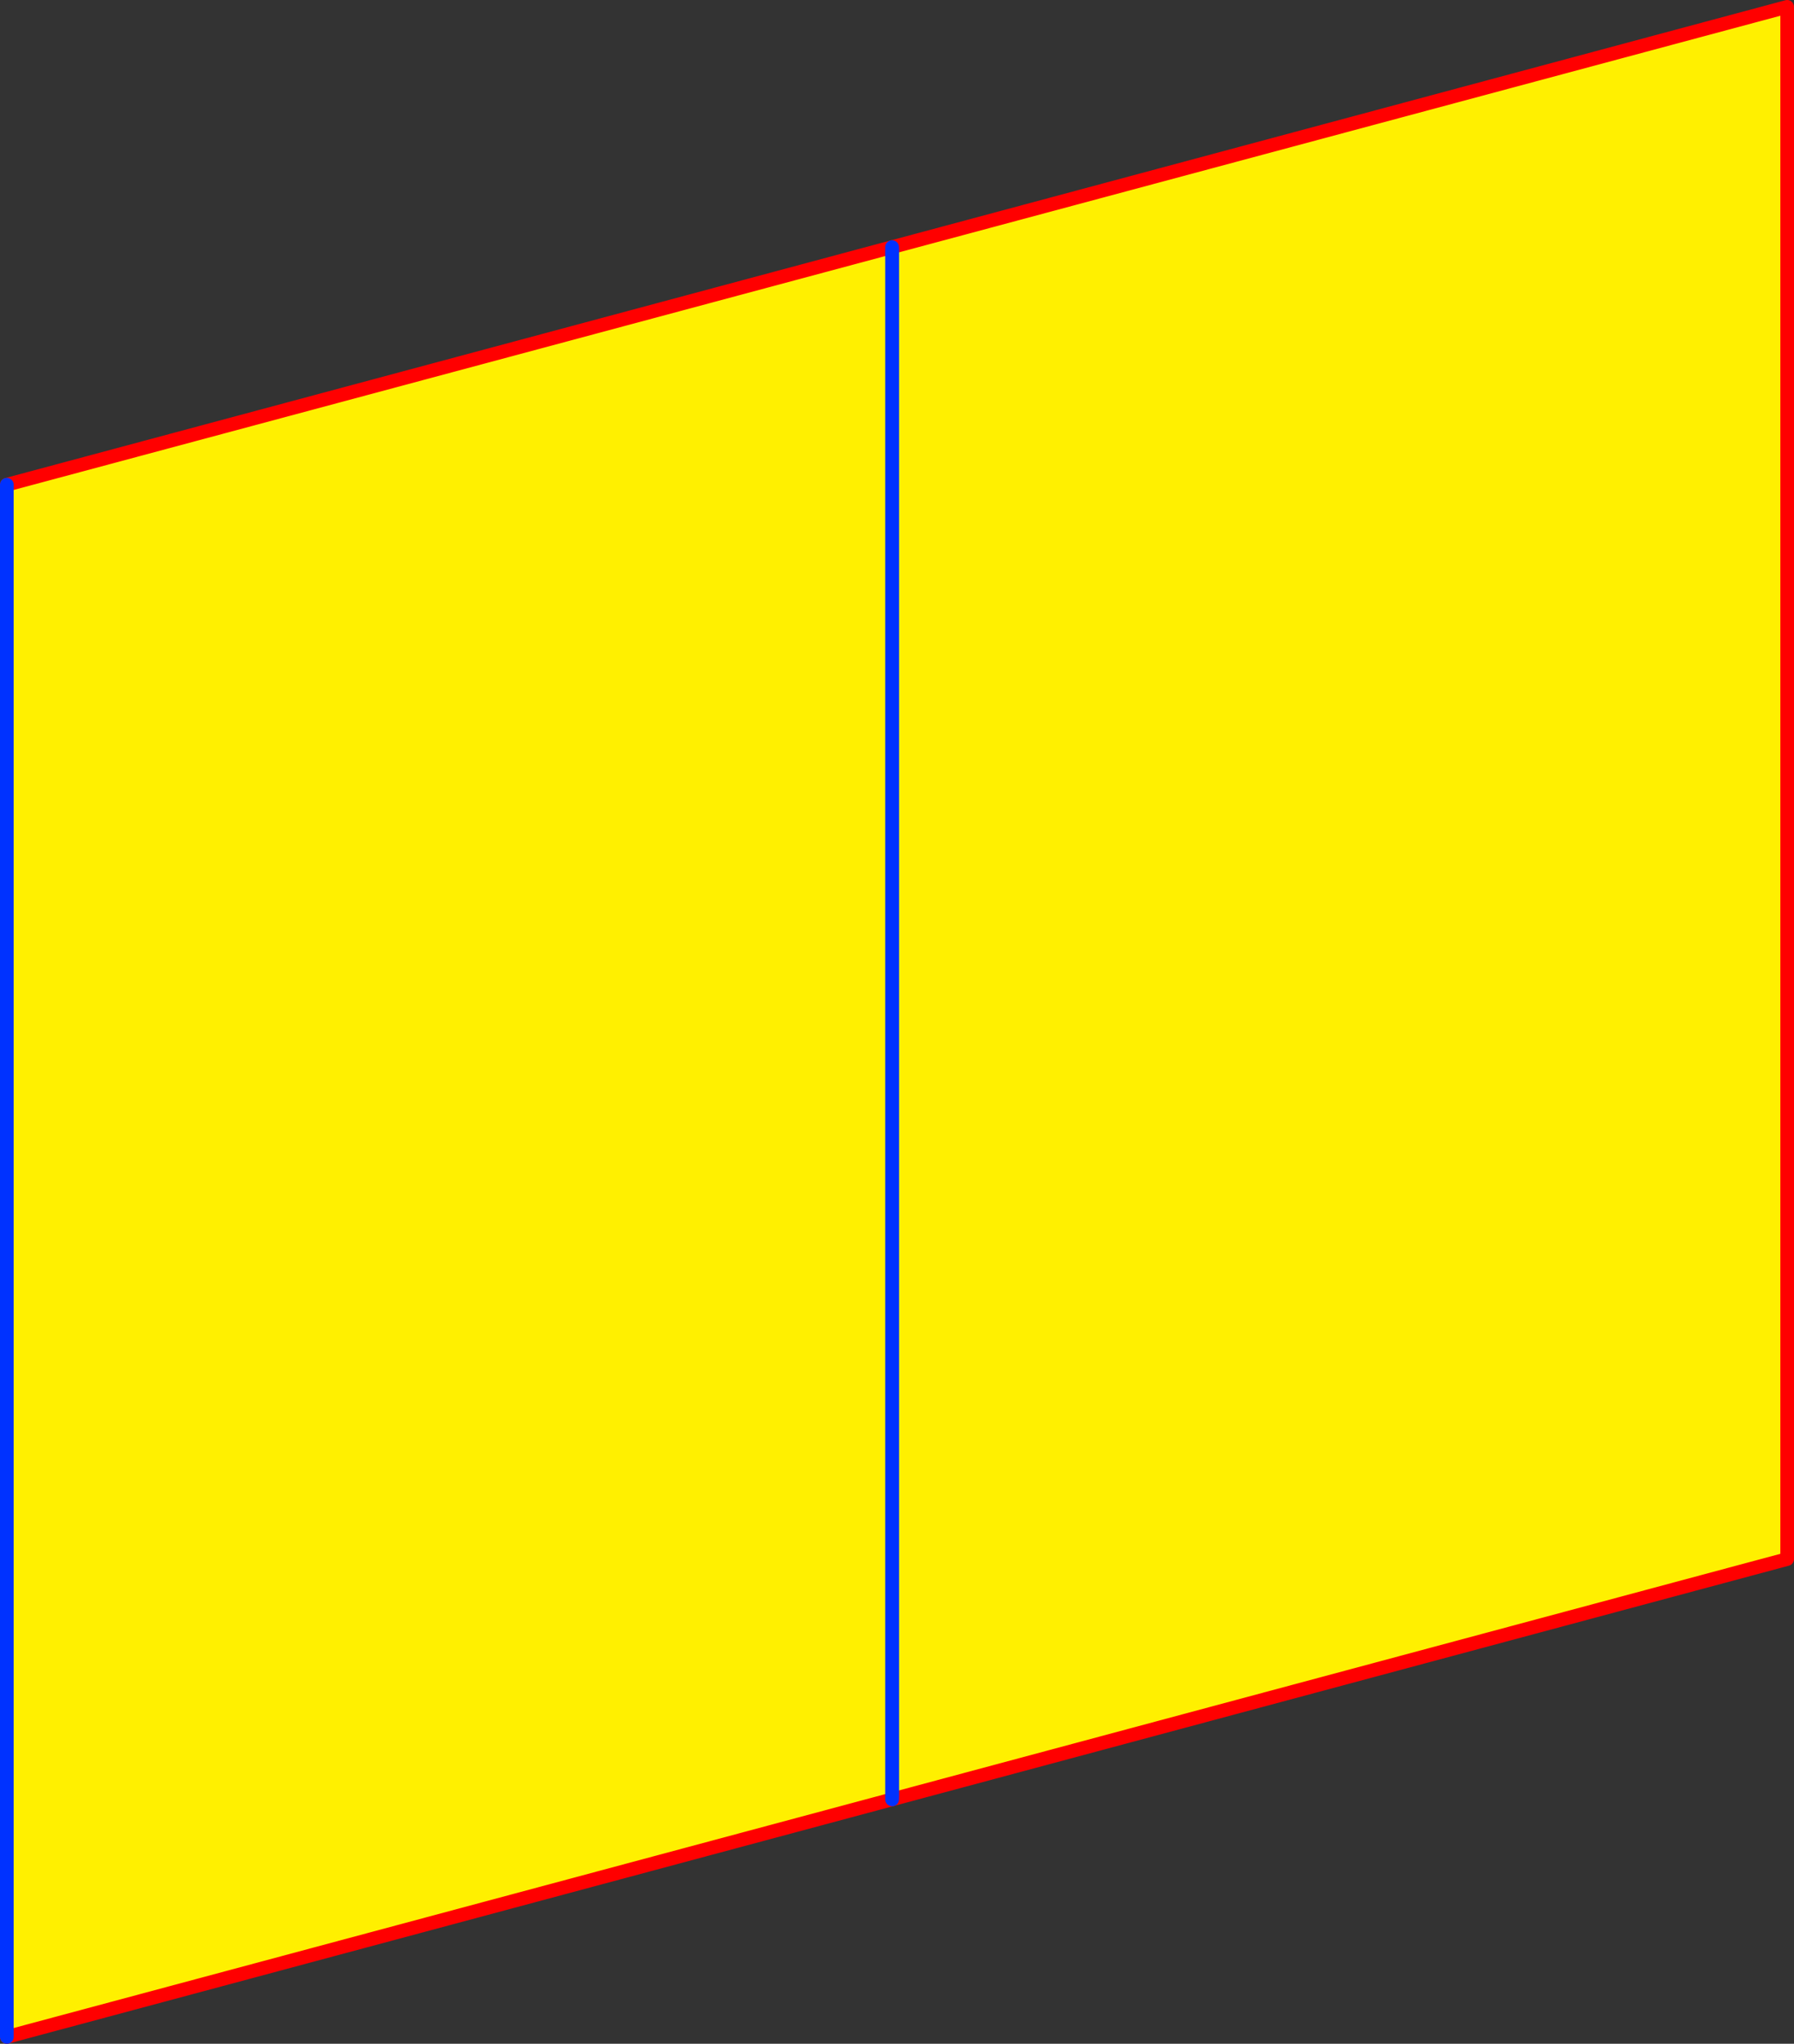 <?xml version="1.0" encoding="UTF-8" standalone="no"?>
<svg xmlns:xlink="http://www.w3.org/1999/xlink" height="298.95px" width="262.45px" xmlns="http://www.w3.org/2000/svg">
  <rect width="100%" height="100%" fill="#333333" stroke="none"/>
  <g transform="matrix(1.0, 0.0, 0.0, 1.0, -363.75, -76.95)">
    <path d="M494.25 113.1 L625.2 77.95 625.2 305.0 494.25 340.15 494.25 113.1" fill="#fff000" fill-rule="evenodd" stroke="none"/>
    <path d="M494.25 113.1 L625.2 77.95 625.2 305.0 494.25 340.15" fill="none" stroke="#ff0000" stroke-linecap="round" stroke-linejoin="round" stroke-width="2.0"/>
    <path d="M494.25 340.15 L494.25 113.1 Z" fill="none" stroke="#0032ff" stroke-linecap="round" stroke-linejoin="round" stroke-width="2.0"/>
    <path d="M364.75 374.9 L364.75 147.85 494.25 113.1 494.25 340.15 364.75 374.9" fill="#fff000" fill-rule="evenodd" stroke="none"/>
    <path d="M364.75 147.85 L494.25 113.1 M494.25 340.15 L364.75 374.9" fill="none" stroke="#ff0000" stroke-linecap="round" stroke-linejoin="round" stroke-width="2.0"/>
    <path d="M364.75 374.9 L364.75 147.85 M494.25 113.1 L494.25 340.15" fill="none" stroke="#0032ff" stroke-linecap="round" stroke-linejoin="round" stroke-width="2.0"/>
  </g>
</svg>

